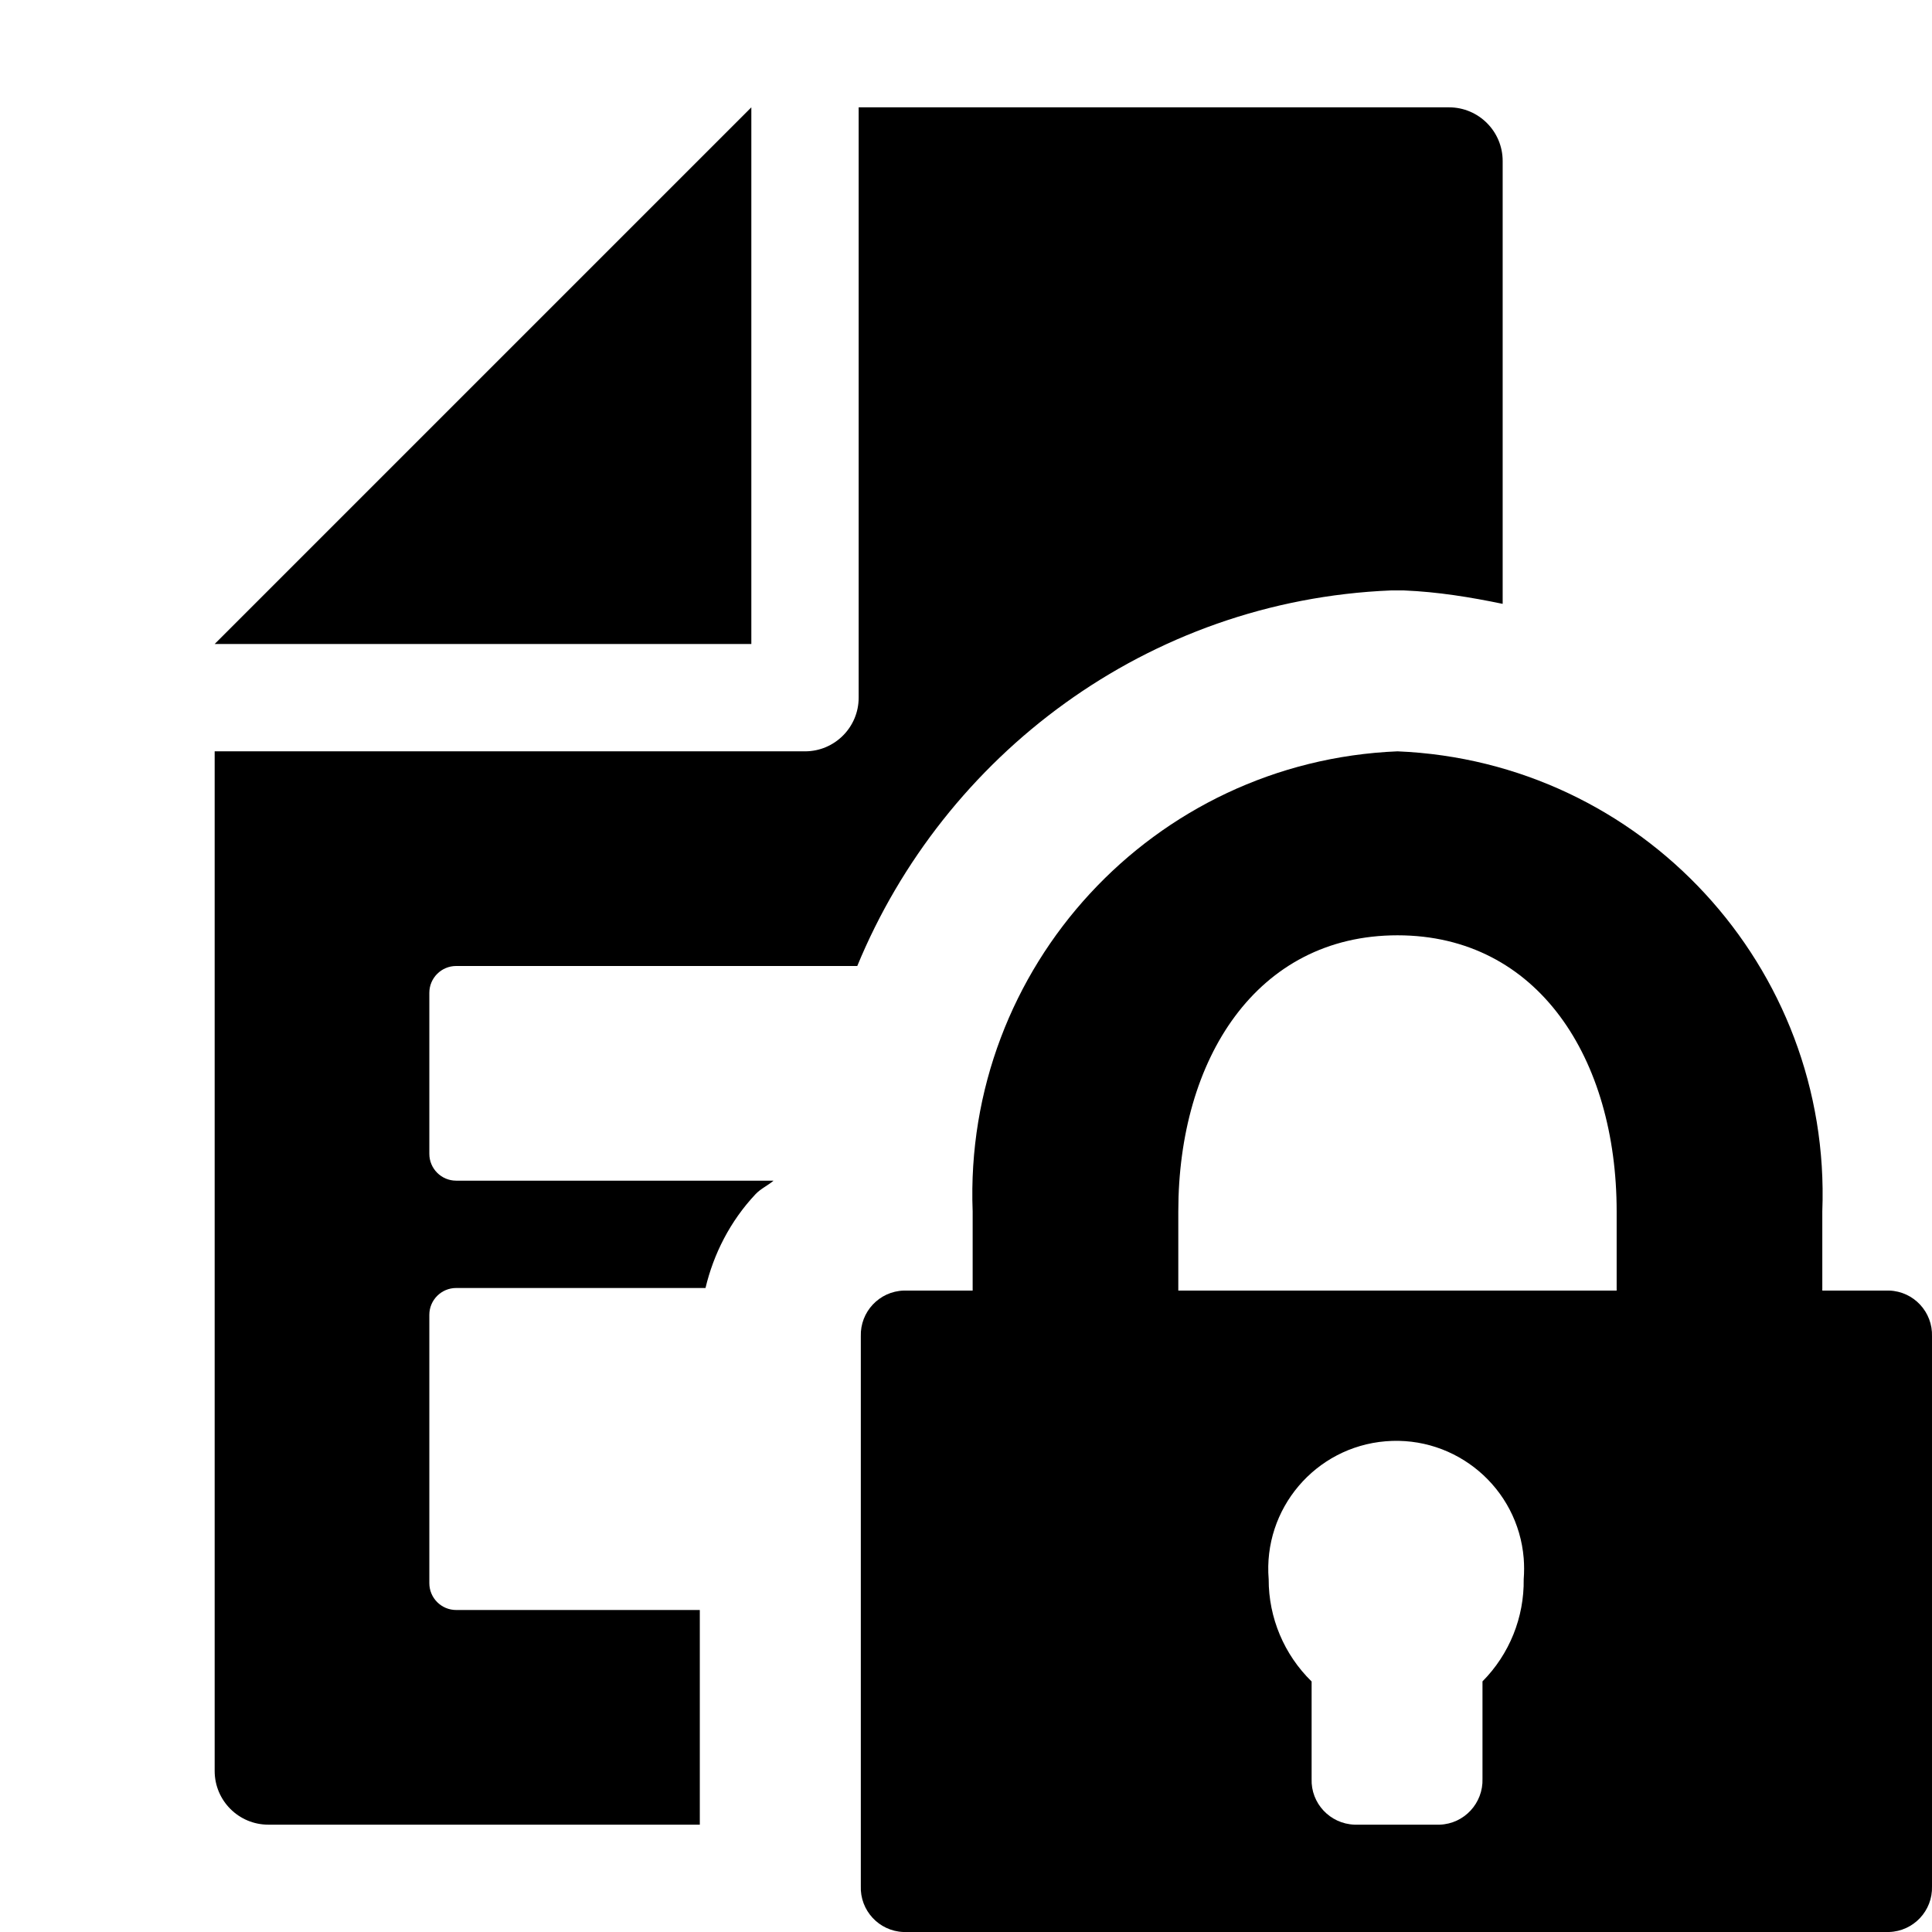 <svg xmlns="http://www.w3.org/2000/svg" height="18" viewBox="0 0 18 18" width="18">
  <defs>
    <style>
      .fill {
        fill: #222222;
      }
    </style>
  </defs>
  <polygon points="7 1 2 6 7 6 7 1"></polygon>
  <path d="M6.52,15h-2.27c-.138,0-.25-.112-.25-.25v-2.5c0-.138.112-.25.25-.25h2.323c.075-.316.229-.622.466-.874.049-.052.114-.08.168-.126h-2.957c-.138,0-.25-.112-.25-.25v-1.5c0-.138.112-.25.25-.25h3.737c.808-1.96,2.699-3.405,4.971-3.499h.123c.315.013.62.063.919.125V1.5c0-.276-.224-.5-.5-.5h-5.5v5.5c0,.276-.224.5-.5.5H2v9.5c0,.276.224.5.5.5h4.02l-0-2Z"></path>
  <path d="M17.6,12.024h-.622v-.738c.087-2.275-1.683-4.192-3.958-4.286-2.275.094-4.045,2.011-3.958,4.286v.738h-.642c-.228.007-.407.198-.4.426 0.0.001 0.0.002 0.0.002v5.119c-.009.228.169.42.396.429.001 0.0.002 0.0.004 0h9.18c.228-.007.407-.198.4-.425-0-.001-0-.002-0-.004v-5.119c.008-.228-.17-.42-.398-.428-.001-0-.002-0-.002-0ZM10.978,11.286c0-1.42.73-2.572,2.042-2.572s2.042,1.152,2.042,2.572v.738h-4.084v-.738ZM13.812,15.666v.905c.008.228-.17.421-.398.429-.001 0-.001 0-.002 0h-.792c-.229-.008-.408-.199-.4-.427 0-.001 0-.001 0-.002v-.905c-.256-.25-.401-.594-.4-.952-.054-.656.434-1.232,1.09-1.286.656-.054,1.232.434,1.286,1.09.005.065.005.13,0,.195.005.356-.133.699-.384.952Z"></path>
</svg>